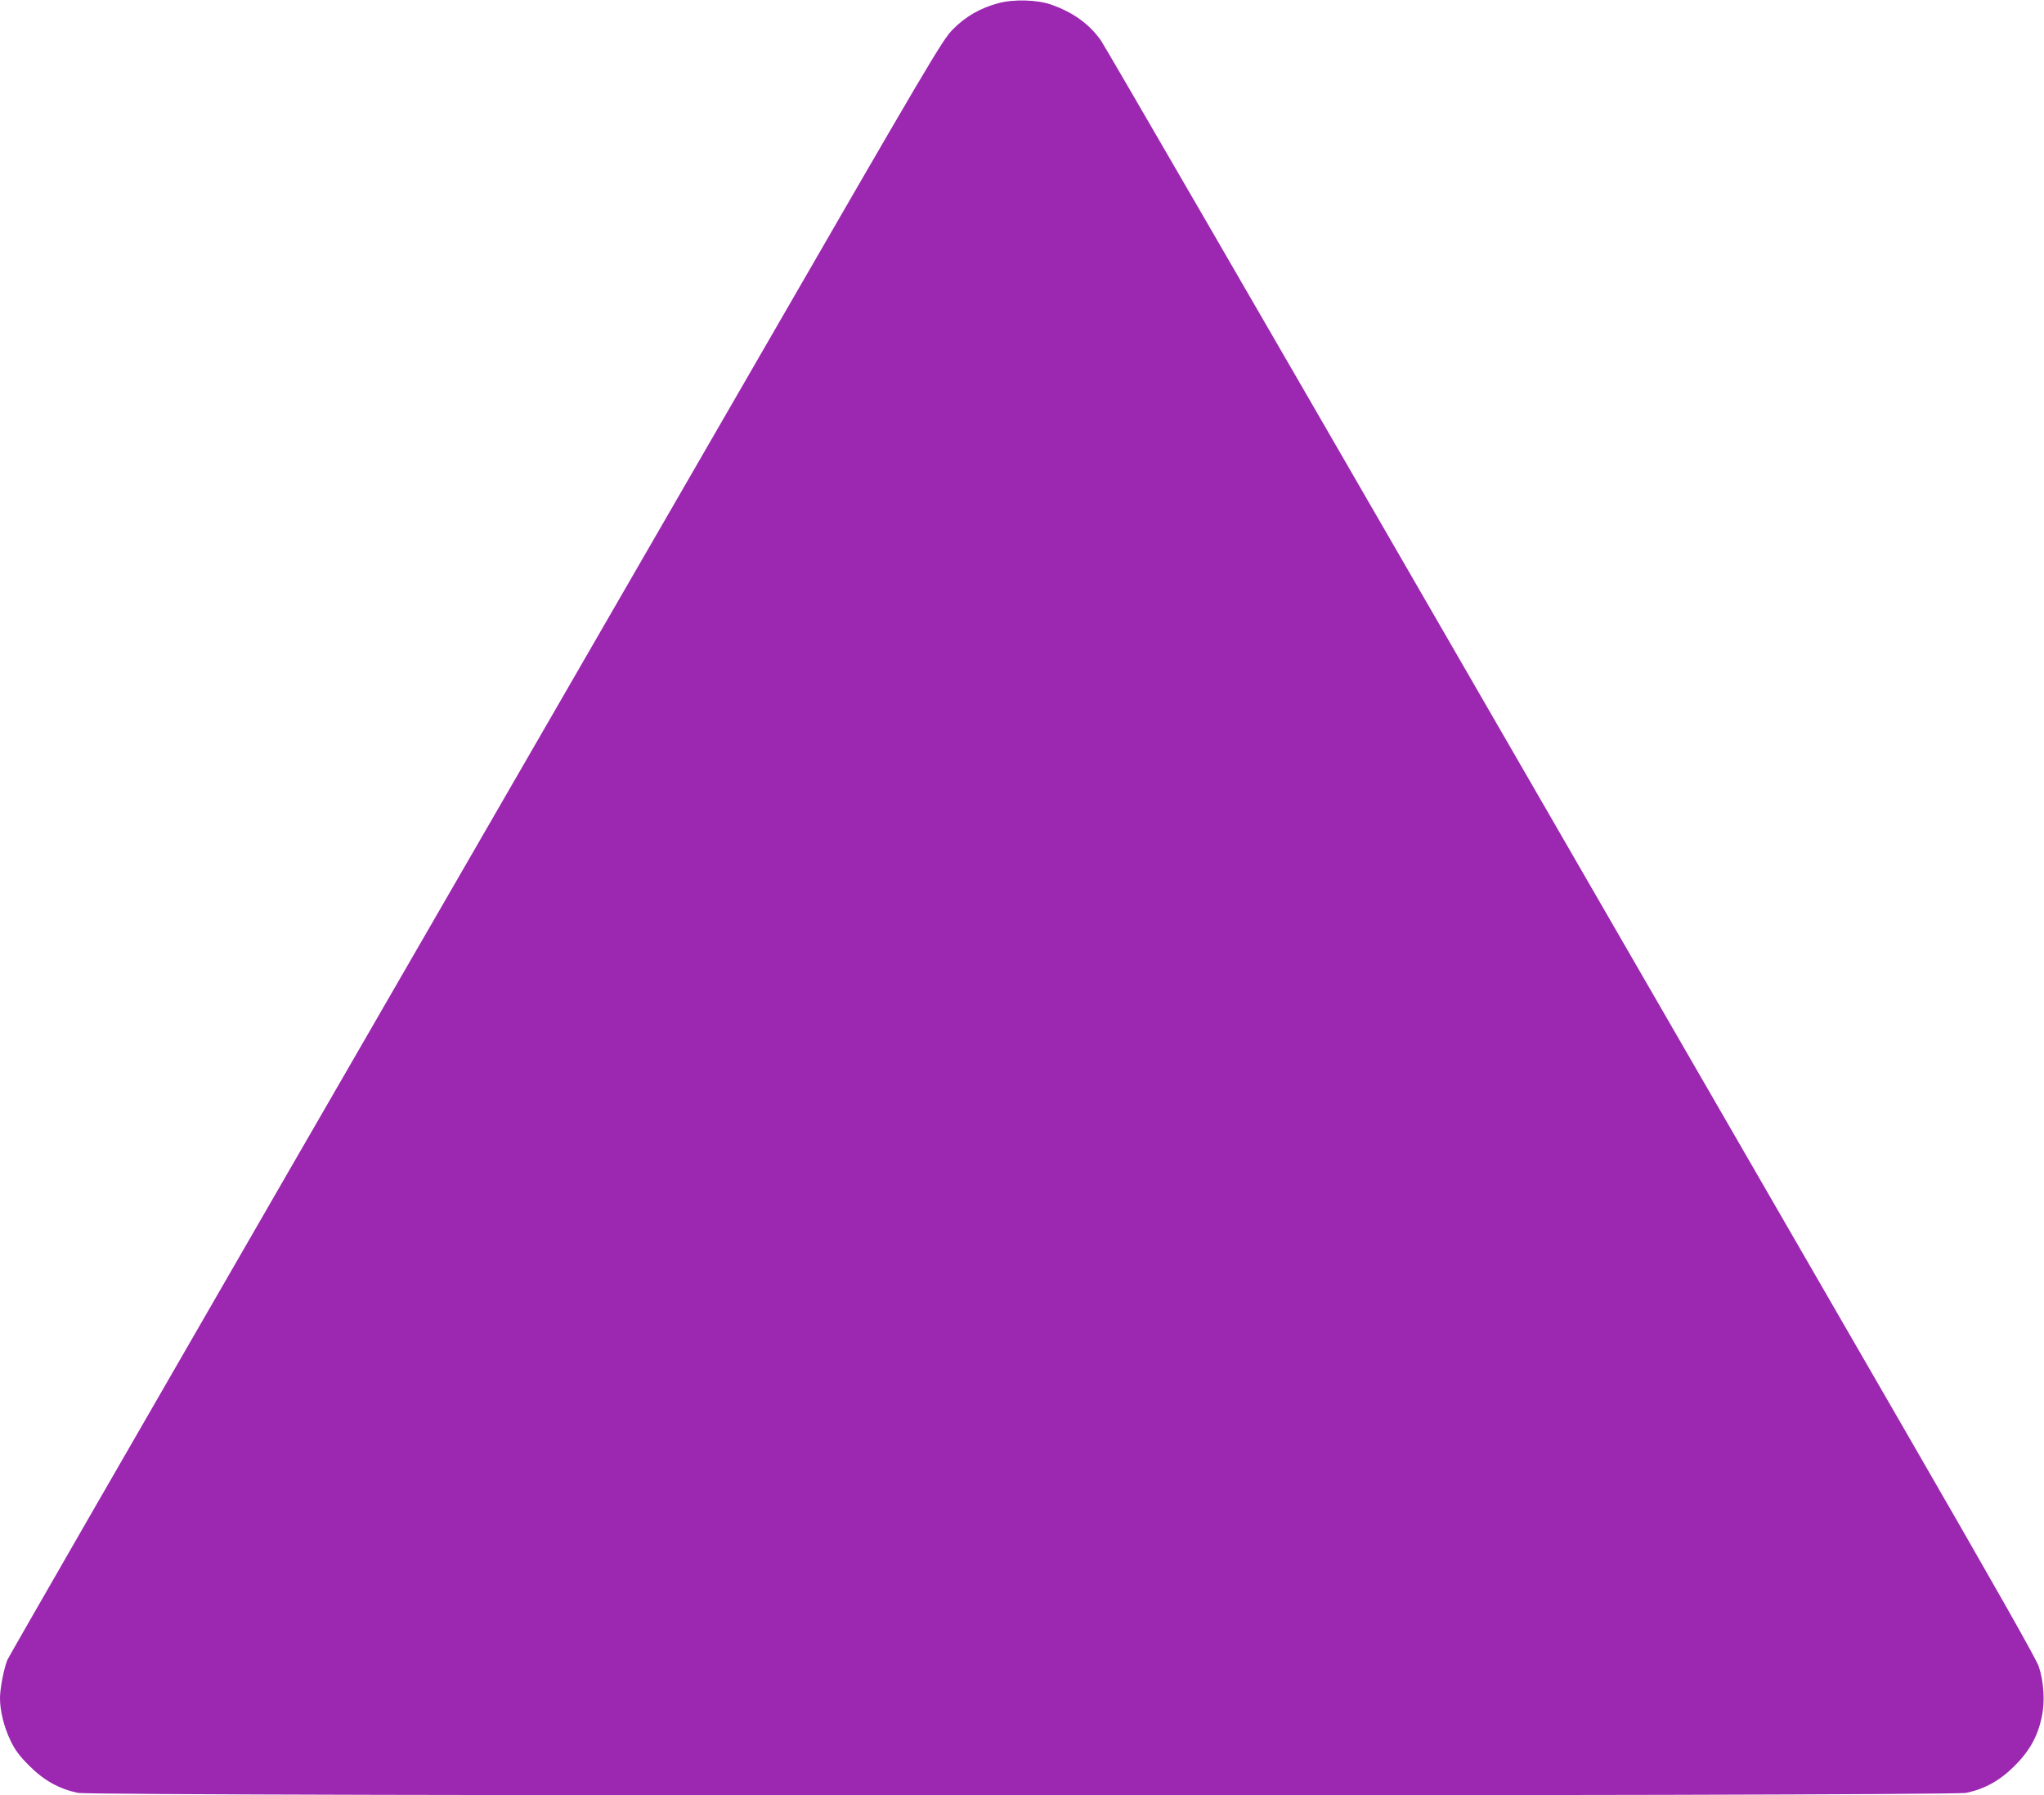 <?xml version="1.0" standalone="no"?>
<!DOCTYPE svg PUBLIC "-//W3C//DTD SVG 20010904//EN"
 "http://www.w3.org/TR/2001/REC-SVG-20010904/DTD/svg10.dtd">
<svg version="1.0" xmlns="http://www.w3.org/2000/svg"
 width="1280pt" height="1124pt" viewBox="0 0 1280 1124"
 preserveAspectRatio="xMidYMid meet">
<g transform="translate(0,1124) scale(0.1,-0.1)"
fill="#9c27b0" stroke="none">
<path d="M6252 11220 c-113 -30 -207 -84 -286 -165 -65 -66 -133 -181 -1273
-2155 -663 -1147 -1976 -3419 -2918 -5050 -942 -1631 -1720 -2982 -1729 -3003
-22 -55 -46 -178 -46 -239 0 -81 25 -181 66 -266 28 -59 56 -96 118 -158 92
-92 186 -144 303 -169 103 -22 11723 -22 11826 0 117 25 211 77 303 169 94 94
145 186 170 306 21 97 13 221 -19 317 -16 47 -287 525 -847 1494 -452 783
-1759 3044 -2903 5024 -1144 1980 -2099 3628 -2123 3662 -73 103 -174 176
-311 224 -87 31 -237 35 -331 9z"/>
</g>
</svg>
